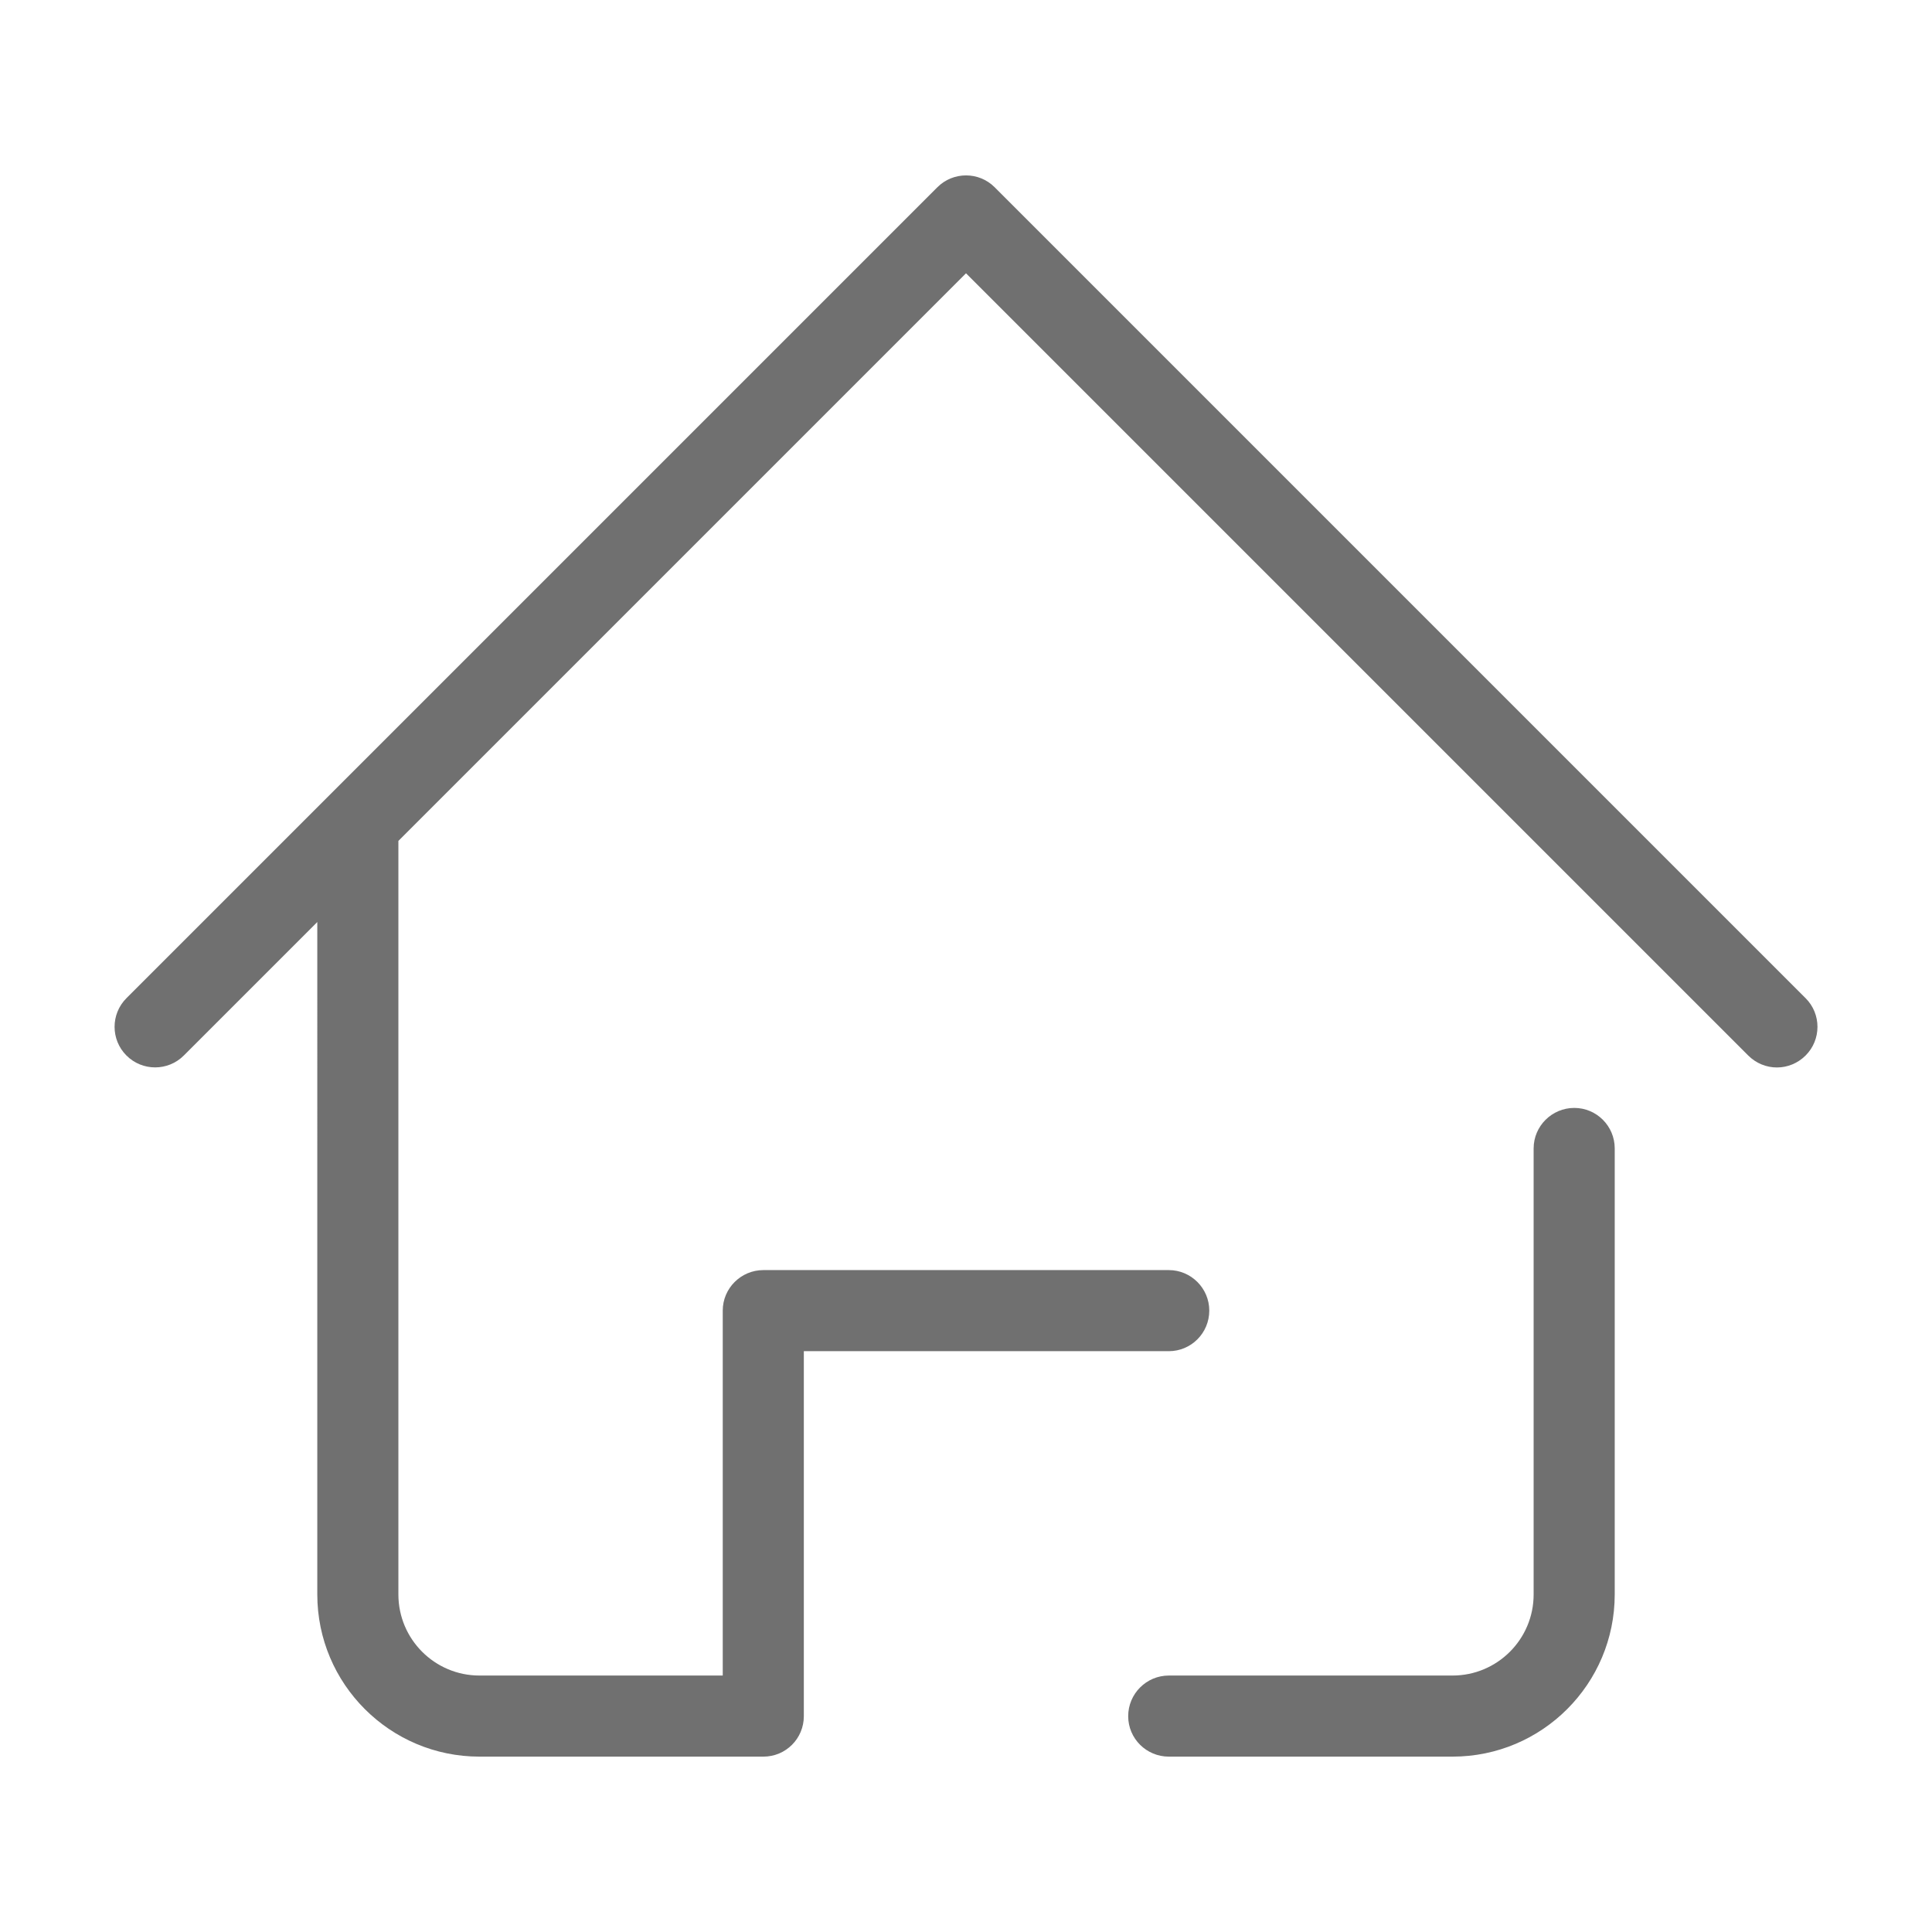 <?xml version="1.0" standalone="no"?><!DOCTYPE svg PUBLIC "-//W3C//DTD SVG 1.1//EN" "http://www.w3.org/Graphics/SVG/1.1/DTD/svg11.dtd"><svg t="1584766397851" class="icon" viewBox="0 0 1024 1024" version="1.1" xmlns="http://www.w3.org/2000/svg" p-id="7098" xmlns:xlink="http://www.w3.org/1999/xlink" width="200" height="200"><defs><style type="text/css"></style></defs><path d="M956.999 559.445c-4.205 4.189-9.658 6.332-15.205 6.332-5.532 0-10.984-2.143-15.19-6.332L512.005 144.846 97.421 559.445c-8.362 8.394-22.033 8.394-30.395 0-8.394-8.362-8.394-22.033 0-30.395l429.789-429.789c8.362-8.394 22.033-8.394 30.395 0l429.789 429.789C965.393 537.412 965.393 551.082 956.999 559.445L956.999 559.445zM769.878 931.049 619.5 931.049c-11.88 0-21.538-9.562-21.538-21.441s9.658-21.538 21.538-21.538L769.878 888.07c23.728 0 42.979-19.251 42.979-42.979L812.857 608.676c0-11.8 9.658-21.458 21.538-21.458s21.441 9.658 21.441 21.458l0 236.415C855.835 892.531 817.317 931.049 769.878 931.049L769.878 931.049zM619.5 716.155 426.047 716.155l0 193.453c0 11.88-9.562 21.441-21.441 21.441L254.131 931.049c-47.424 0-85.958-38.518-85.958-85.958L168.174 436.84c0-11.88 9.658-21.538 21.538-21.538 11.8 0 21.441 9.658 21.441 21.538l0 408.251c0 23.728 19.267 42.979 42.979 42.979l128.937 0L383.068 694.634c0-11.8 9.658-21.458 21.538-21.458l214.894 0c11.8 0 21.441 9.658 21.441 21.458C640.941 706.593 631.3 716.155 619.5 716.155L619.5 716.155z" p-id="7099" fill="#707070"></path></svg>